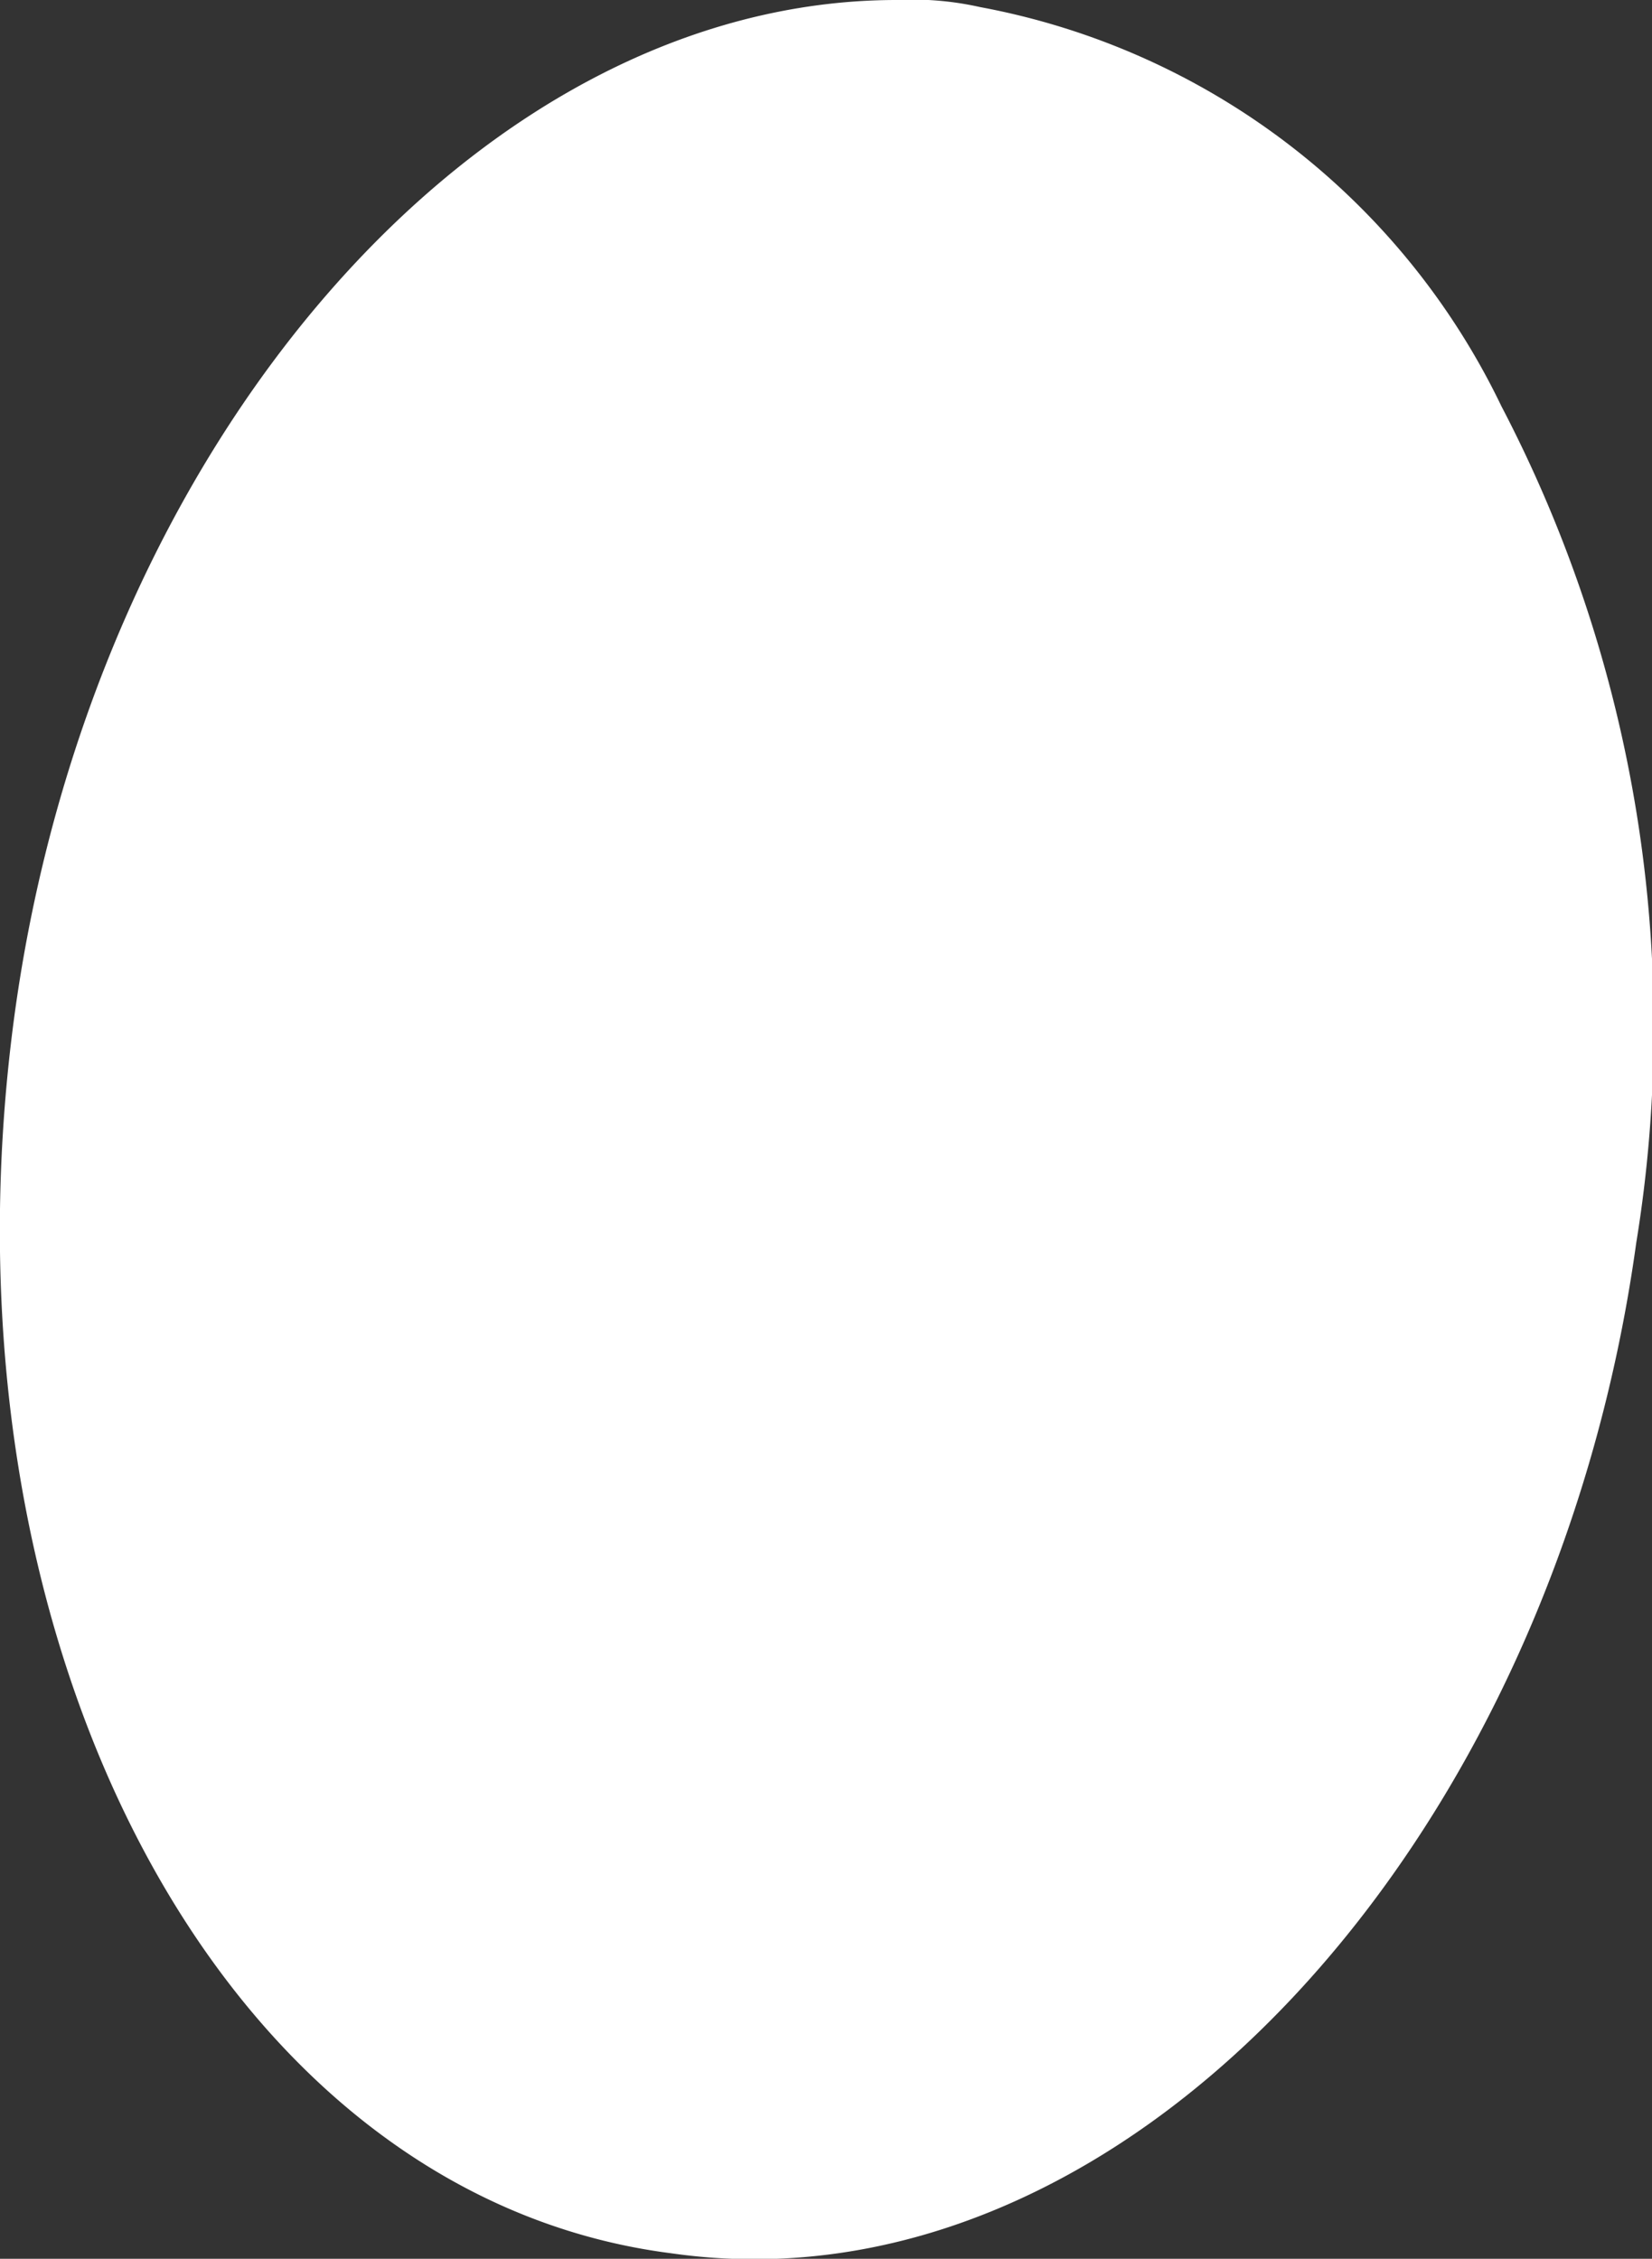 <?xml version="1.0" encoding="UTF-8"?> <svg xmlns="http://www.w3.org/2000/svg" id="Capa_1" data-name="Capa 1" viewBox="0 0 20.95 28.64"><rect x="0" y="0" width="20.95" height="28.64" fill="#333333" stroke="none"/> <defs> <style>.cls-1{fill:#fff;}</style> </defs> <title>подушечка 3</title> <path class="cls-1" d="M59.94,41.81c5.71.82,11.18-5.14,12.24-12.81a17,17,0,0,0-1.71-10.61,9.2,9.2,0,0,0-6.61-5.06,3.92,3.92,0,0,0-1.06-.09c-5.31,0-10.21,5.64-11.19,12.9C50.55,34.06,54.23,41.08,59.94,41.81Z" transform="translate(-51.43 -13.24)"></path> </svg> 